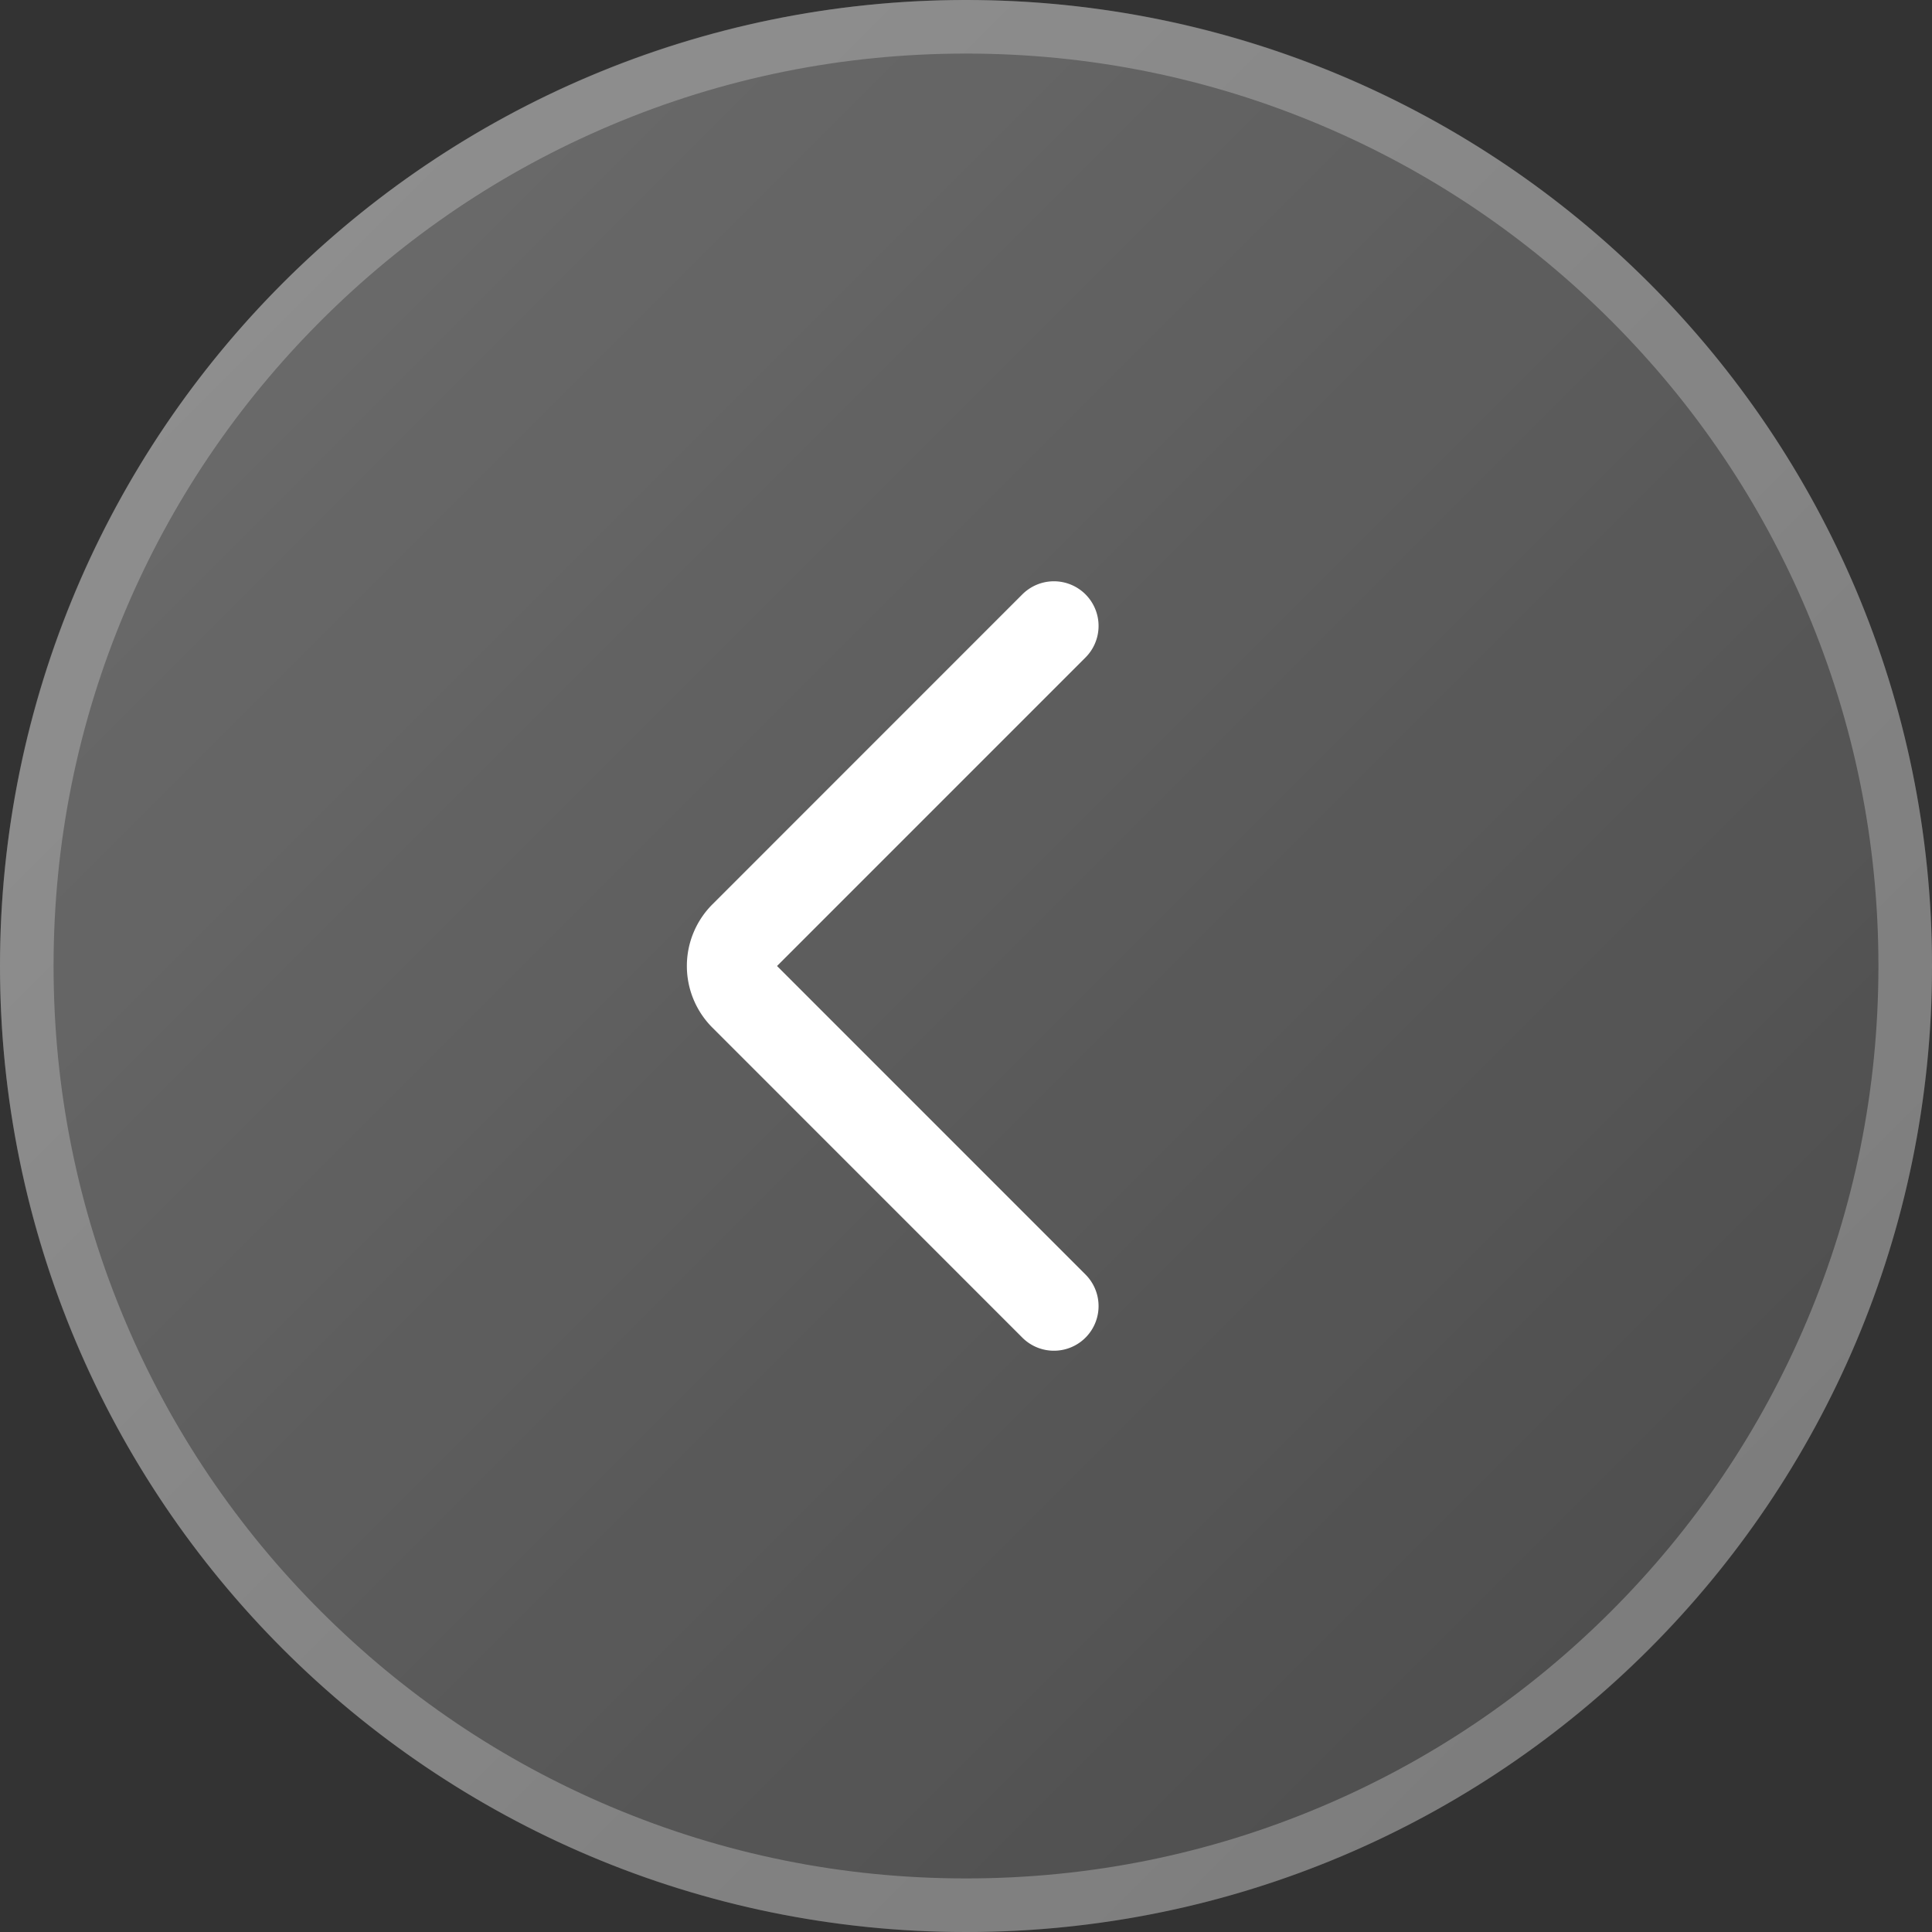 <svg xmlns="http://www.w3.org/2000/svg" xmlns:xlink="http://www.w3.org/1999/xlink" width="108.193" height="108.193" viewBox="0 0 108.193 108.193">
  <rect x="0" y="0" width="108.193" height="108.193" fill="#333333" stroke="none"/>
  <defs>
    <linearGradient id="linear-gradient" x2="1" y2="1" gradientUnits="objectBoundingBox">
      <stop offset="0" stop-color="#fff" stop-opacity="0.4"/>
      <stop offset="1" stop-color="#fff" stop-opacity="0.141"/>
    </linearGradient>
  </defs>
  <g id="Group_6" data-name="Group 6" transform="translate(-826 -716)">
    <g id="Path_60329" data-name="Path 60329" transform="translate(826 716)" opacity="0.74" fill="url(#linear-gradient)">
      <path d="M54.1,0A54.1,54.1,0,1,1,0,54.1,54.1,54.1,0,0,1,54.1,0Z" stroke="none"/>
      <path d="M 54.097 3 C 47.197 3 40.506 4.351 34.208 7.014 C 28.124 9.588 22.659 13.272 17.966 17.966 C 13.272 22.659 9.588 28.124 7.014 34.208 C 4.351 40.506 3 47.197 3 54.097 C 3 60.996 4.351 67.687 7.014 73.985 C 9.588 80.069 13.272 85.534 17.966 90.228 C 22.659 94.921 28.124 98.606 34.208 101.179 C 40.506 103.843 47.197 105.193 54.097 105.193 C 60.996 105.193 67.687 103.843 73.985 101.179 C 80.069 98.606 85.534 94.921 90.228 90.228 C 94.921 85.534 98.606 80.069 101.179 73.985 C 103.843 67.687 105.193 60.996 105.193 54.097 C 105.193 47.197 103.843 40.506 101.179 34.208 C 98.606 28.124 94.921 22.659 90.228 17.966 C 85.534 13.272 80.069 9.588 73.985 7.014 C 67.687 4.351 60.996 3 54.097 3 M 54.097 0 C 83.973 0 108.193 24.22 108.193 54.097 C 108.193 83.973 83.973 108.193 54.097 108.193 C 24.22 108.193 0 83.973 0 54.097 C 0 24.22 24.22 0 54.097 0 Z" stroke="none" fill="rgba(255,255,255,0.38)"/>
    </g>
    <path id="Path_7" data-name="Path 7" d="M41.058,56.089,23.7,38.728a2.381,2.381,0,0,1,0-3.367L41.058,18" transform="translate(843.962 733.052)" fill="none" stroke="#fff" stroke-linecap="round" stroke-linejoin="round" stroke-width="5"/>
  </g>
</svg>

